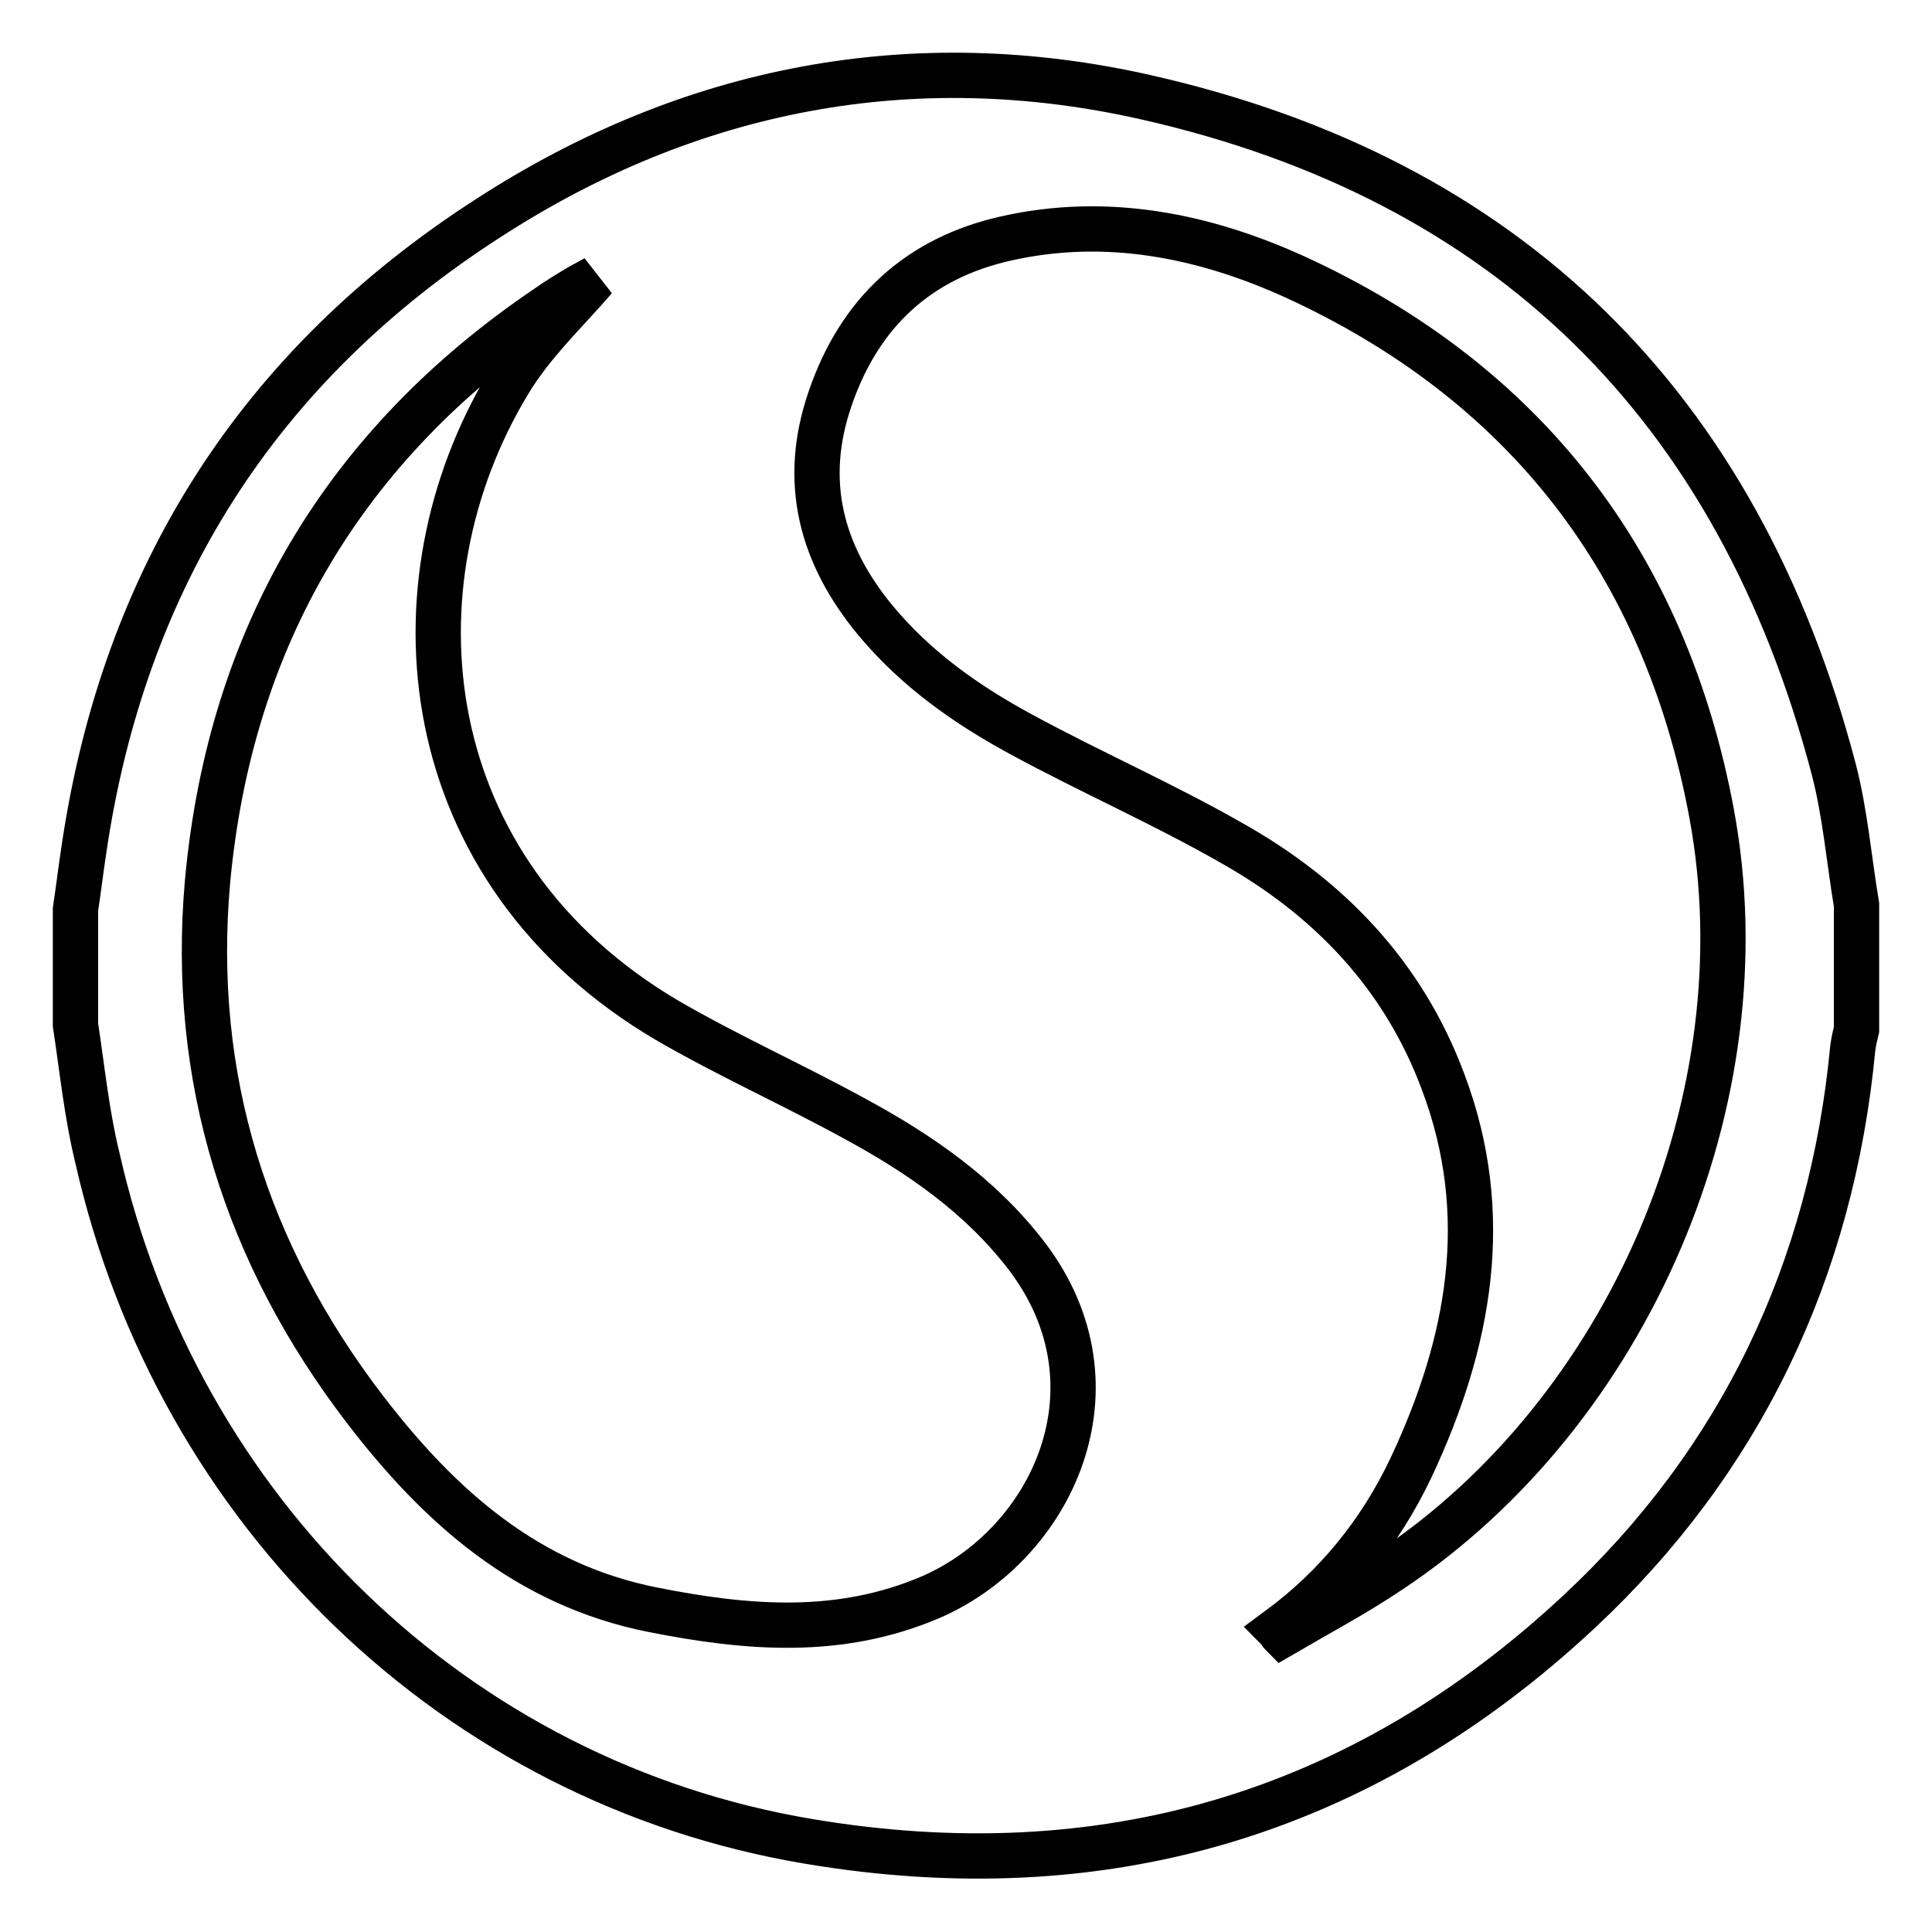 <?xml version="1.0" encoding="utf-8"?>
<!-- Svg Vector Icons : http://www.onlinewebfonts.com/icon -->
<!DOCTYPE svg PUBLIC "-//W3C//DTD SVG 1.1//EN" "http://www.w3.org/Graphics/SVG/1.1/DTD/svg11.dtd">
<svg version="1.1" xmlns="http://www.w3.org/2000/svg" xmlns:xlink="http://www.w3.org/1999/xlink" x="0px" y="0px" viewBox="0 0 256 256" enable-background="new 0 0 256 256" xml:space="preserve">
<g> <path stroke-width="6" fill-opacity="0" stroke="#000000"  d="M10,135.8v-15.3c0.4-2.6,0.7-5.2,1.1-7.8c5.3-36.3,23.3-64.3,53.6-83.8C91.4,11.6,121,5.9,151.9,12.9 c47.7,10.8,78.4,40.7,91.1,89.1c1.5,5.8,2,11.9,3,17.9v16.5c-0.2,0.8-0.4,1.7-0.5,2.5c-2.8,29.5-14.9,54.7-36.2,74.6 c-29,27.1-63.4,37-102.1,30.5c-46.7-7.8-83.7-43.6-94.3-90.6C11.5,147.7,10.9,141.7,10,135.8z M169.4,215.9 c0.2,0.2,0.3,0.5,0.5,0.7c4.8-2.8,9.7-5.4,14.3-8.5c31.6-21,49.6-62.6,42.6-100.3c-6.2-33.3-24.9-57.2-55.2-71.1 c-12.1-5.5-25-8.1-38.3-5.1c-11.6,2.6-19.4,9.8-23.3,21.2c-3.8,11-1.2,20.7,6,29.4c5.4,6.5,12.1,11.2,19.3,15.1 c9.2,5,18.8,9.2,27.9,14.4c12.8,7.2,22.7,17.4,28,31.6c6.7,17.7,3.5,34.7-4.2,51.1C182.9,203.1,177,210.3,169.4,215.9L169.4,215.9z  M78.8,36.9c-0.2,0.1-1.1,0.6-2,1.1c-1.5,0.9-3,1.8-4.4,2.8c-26.7,18.1-41.9,43.5-44.9,76c-2.3,26,5.1,49.4,20.9,70 c9.9,12.9,21.5,23.2,38.1,26.5c12.6,2.5,24.8,3.5,36.9-1.7c16-7,25.8-27.8,12.7-45.1c-6.1-8-14.2-13.6-22.9-18.3 c-8.2-4.5-16.7-8.3-24.8-13c-33.6-19.8-37.2-57.7-21-84.5C70.5,45.5,75.2,41.1,78.8,36.9z"/></g>
</svg>
